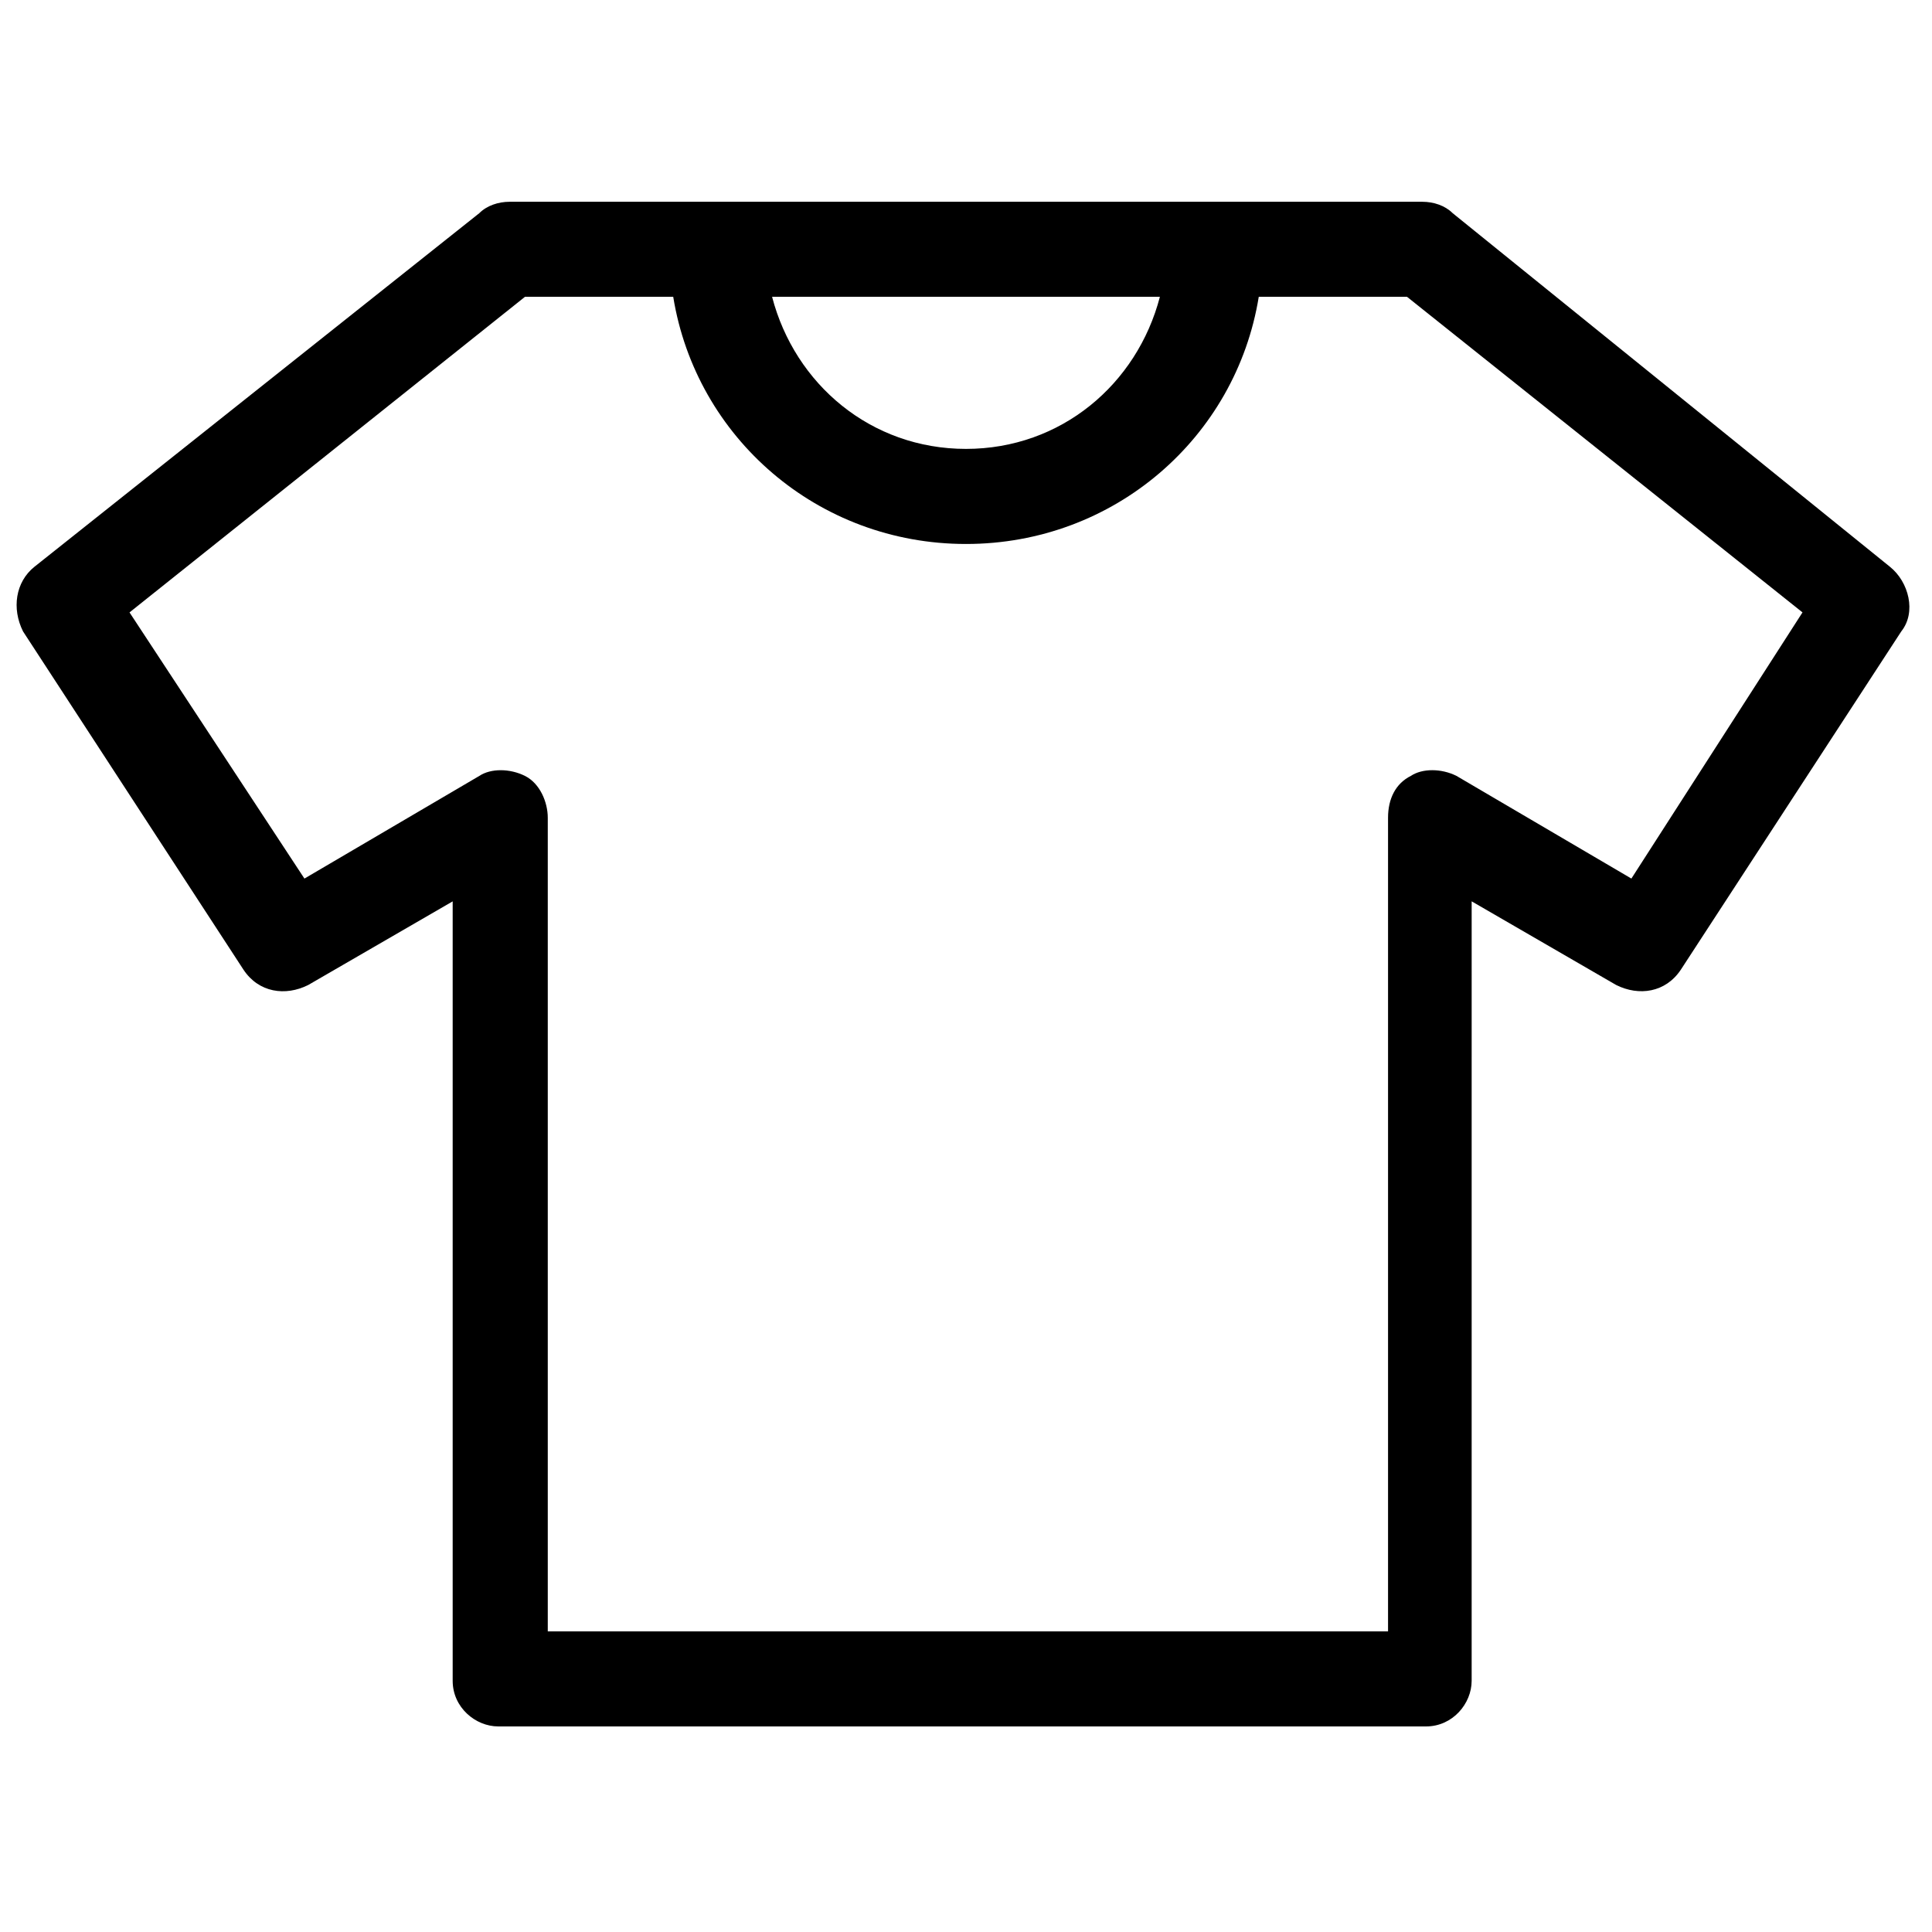 <?xml version="1.0" encoding="UTF-8"?>
<!-- The Best Svg Icon site in the world: iconSvg.co, Visit us! https://iconsvg.co -->
<svg width="800px" height="800px" version="1.1" viewBox="144 144 512 512" xmlns="http://www.w3.org/2000/svg">
 <defs>
  <clipPath id="a">
   <path d="m148.09 197h502.91v405h-502.91z"/>
  </clipPath>
 </defs>
 <g clip-path="url(#a)">
  <path d="m528.97 200.49c-2.016-2.012-5.035-3.019-8.059-3.019h-241.83c-3.023 0-6.047 1.008-8.062 3.023l-117.89 93.707c-5.039 4.031-6.047 11.082-3.023 17.129l58.441 89.68c4.031 6.047 11.082 7.055 17.129 4.031l38.289-22.168v206.56c0 7.055 6.047 12.09 12.09 12.09h245.86c7.055 0 12.09-6.047 12.09-12.09l0.004-206.57 38.289 22.168c6.047 3.023 13.098 2.016 17.129-4.031l58.441-89.68c4.031-5.039 2.016-13.098-3.023-17.129zm-77.586 22.168c-6.047 23.176-26.199 40.305-51.387 40.305-25.191 0-45.344-17.129-51.387-40.305zm124.95 154.17-46.352-27.207c-4.031-2.016-9.07-2.016-12.09 0-4.031 2.016-6.047 6.047-6.047 11.082v215.63l-222.68 0.004v-215.63c0-4.031-2.016-9.07-6.047-11.082-4.031-2.016-9.07-2.016-12.09 0l-46.352 27.207-46.352-70.535 104.79-83.633h39.297c6.047 37.281 38.289 65.496 77.586 65.496s71.539-28.215 77.586-65.496h39.297l104.8 83.629z"/>
 </g>
</svg>